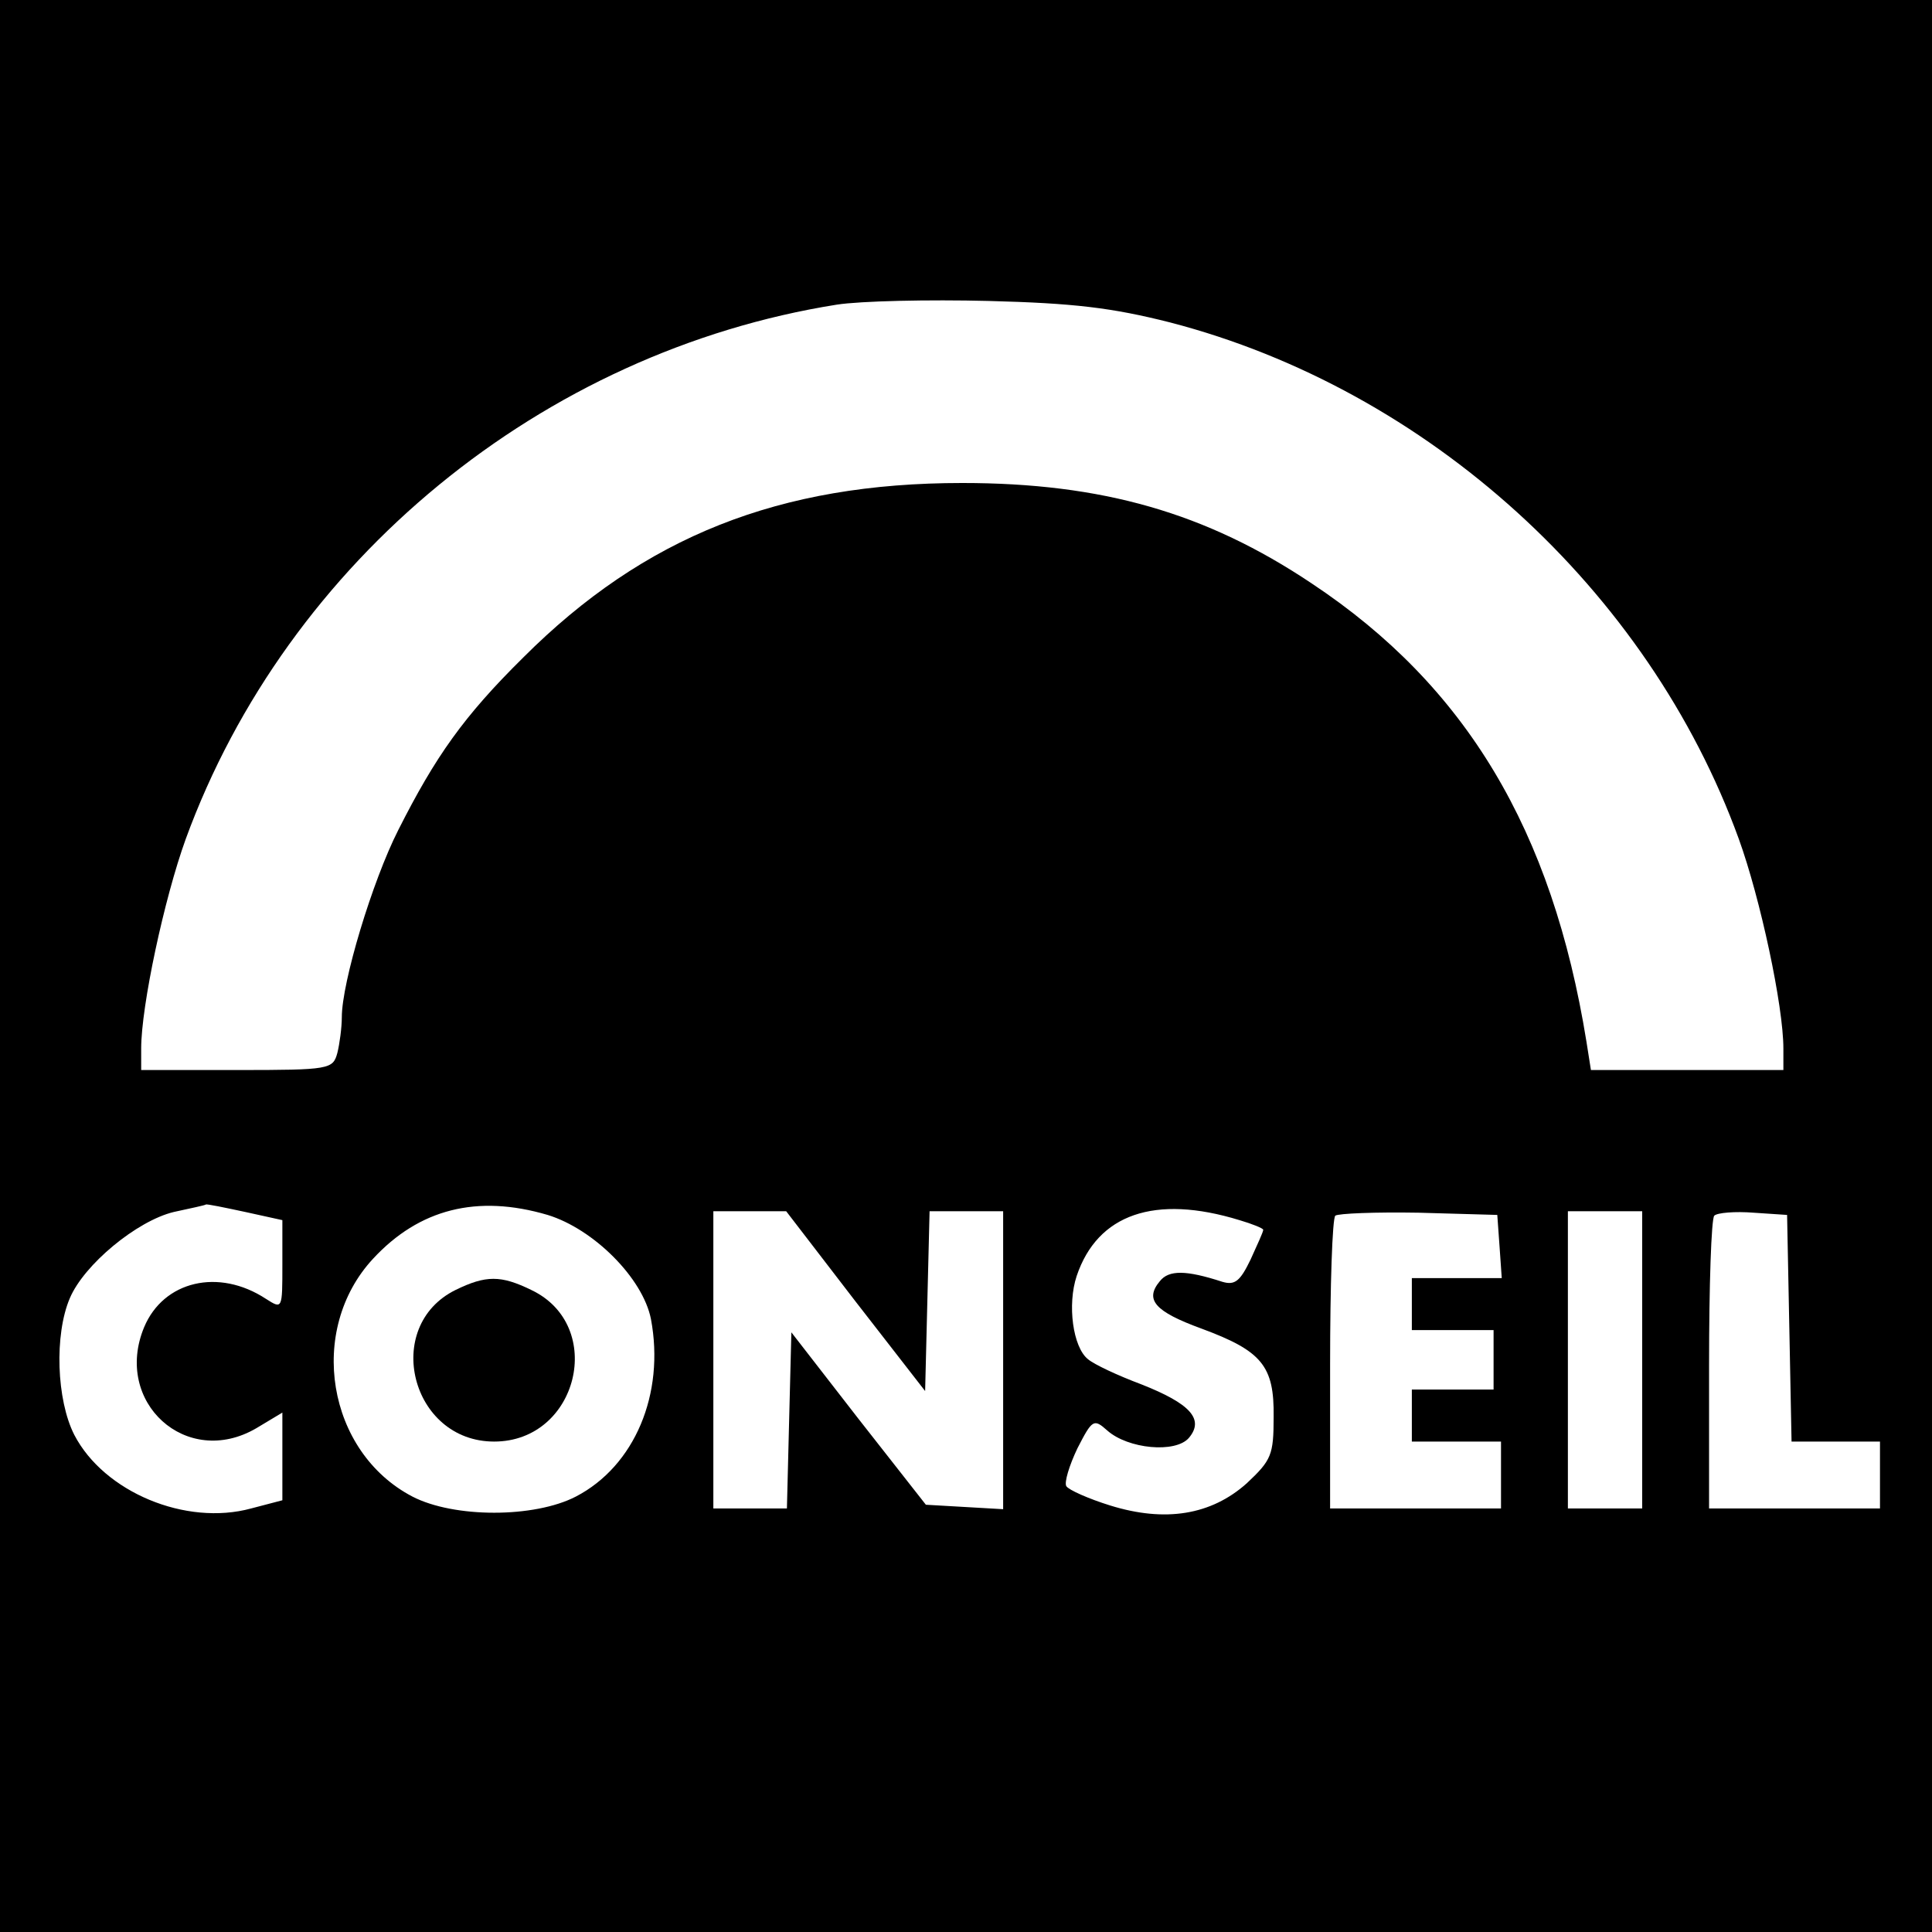 <?xml version="1.0" standalone="no"?>
<!DOCTYPE svg PUBLIC "-//W3C//DTD SVG 20010904//EN"
 "http://www.w3.org/TR/2001/REC-SVG-20010904/DTD/svg10.dtd">
<svg version="1.0" xmlns="http://www.w3.org/2000/svg"
 width="260pt" height="260pt" viewBox="0 0 260 260"
 preserveAspectRatio="xMidYMid meet">
<g transform="translate(0,260) scale(0.1,-0.1)"
fill="#000000" stroke="none">
<path d="M0 1300 l0 -1300 1300 0 1300 0 0 1300 0 1300 -1300 0 -1300 0 0
-1300z m1575 866 c346 -90 643 -359 765 -695 29 -80 60 -225 60 -282 l0 -29
-130 0 -129 0 -6 38 c-46 285 -162 479 -370 617 -142 95 -282 135 -470 135
-246 0 -428 -72 -591 -235 -80 -79 -118 -133 -168 -232 -35 -69 -76 -205 -76
-252 0 -14 -3 -36 -6 -48 -6 -22 -10 -23 -135 -23 l-129 0 0 29 c0 57 31 202
60 282 137 375 480 656 876 719 32 5 124 7 204 5 115 -3 166 -9 245 -29z
m-1245 -1197 l50 -11 0 -60 c0 -60 0 -60 -22 -46 -64 42 -138 24 -164 -38 -42
-101 57 -191 151 -136 l35 21 0 -59 0 -59 -42 -11 c-88 -24 -198 22 -238 99
-24 47 -27 135 -6 184 19 45 90 104 140 116 23 5 42 9 43 10 1 1 25 -4 53 -10z
m407 -4 c62 -19 128 -85 139 -140 19 -101 -22 -198 -101 -239 -56 -29 -164
-29 -220 0 -115 60 -142 224 -53 320 62 67 140 87 235 59z m931 -7 c17 -5 32
-11 32 -13 0 -3 -8 -20 -17 -40 -14 -29 -21 -35 -38 -30 -49 16 -72 16 -84 1
-21 -25 -7 -41 56 -64 81 -30 98 -50 97 -119 0 -51 -3 -58 -36 -89 -48 -43
-110 -53 -184 -30 -29 9 -56 21 -59 26 -3 5 4 28 15 51 20 39 22 40 40 24 28
-25 92 -31 110 -10 21 25 2 46 -64 72 -32 12 -64 27 -72 34 -20 16 -28 73 -15
112 28 83 105 110 219 75z m-517 -109 l94 -121 3 121 3 121 49 0 50 0 0 -201
0 -200 -52 3 -52 3 -91 116 -90 116 -3 -118 -3 -119 -49 0 -50 0 0 200 0 200
49 0 49 0 93 -121z m867 74 l3 -43 -60 0 -61 0 0 -35 0 -35 55 0 55 0 0 -40 0
-40 -55 0 -55 0 0 -35 0 -35 60 0 60 0 0 -45 0 -45 -115 0 -115 0 0 193 c0
107 3 197 7 201 4 3 54 5 112 4 l106 -3 3 -42z m192 -153 l0 -200 -50 0 -50 0
0 200 0 200 50 0 50 0 0 -200z m198 43 l3 -153 59 0 60 0 0 -45 0 -45 -115 0
-115 0 0 193 c0 107 3 197 7 201 4 4 28 6 53 4 l45 -3 3 -152z"/>
<path d="M613 864 c-99 -49 -60 -204 52 -204 113 0 151 156 50 204 -41 20 -61
20 -102 0z"/>
</g>
</svg>
